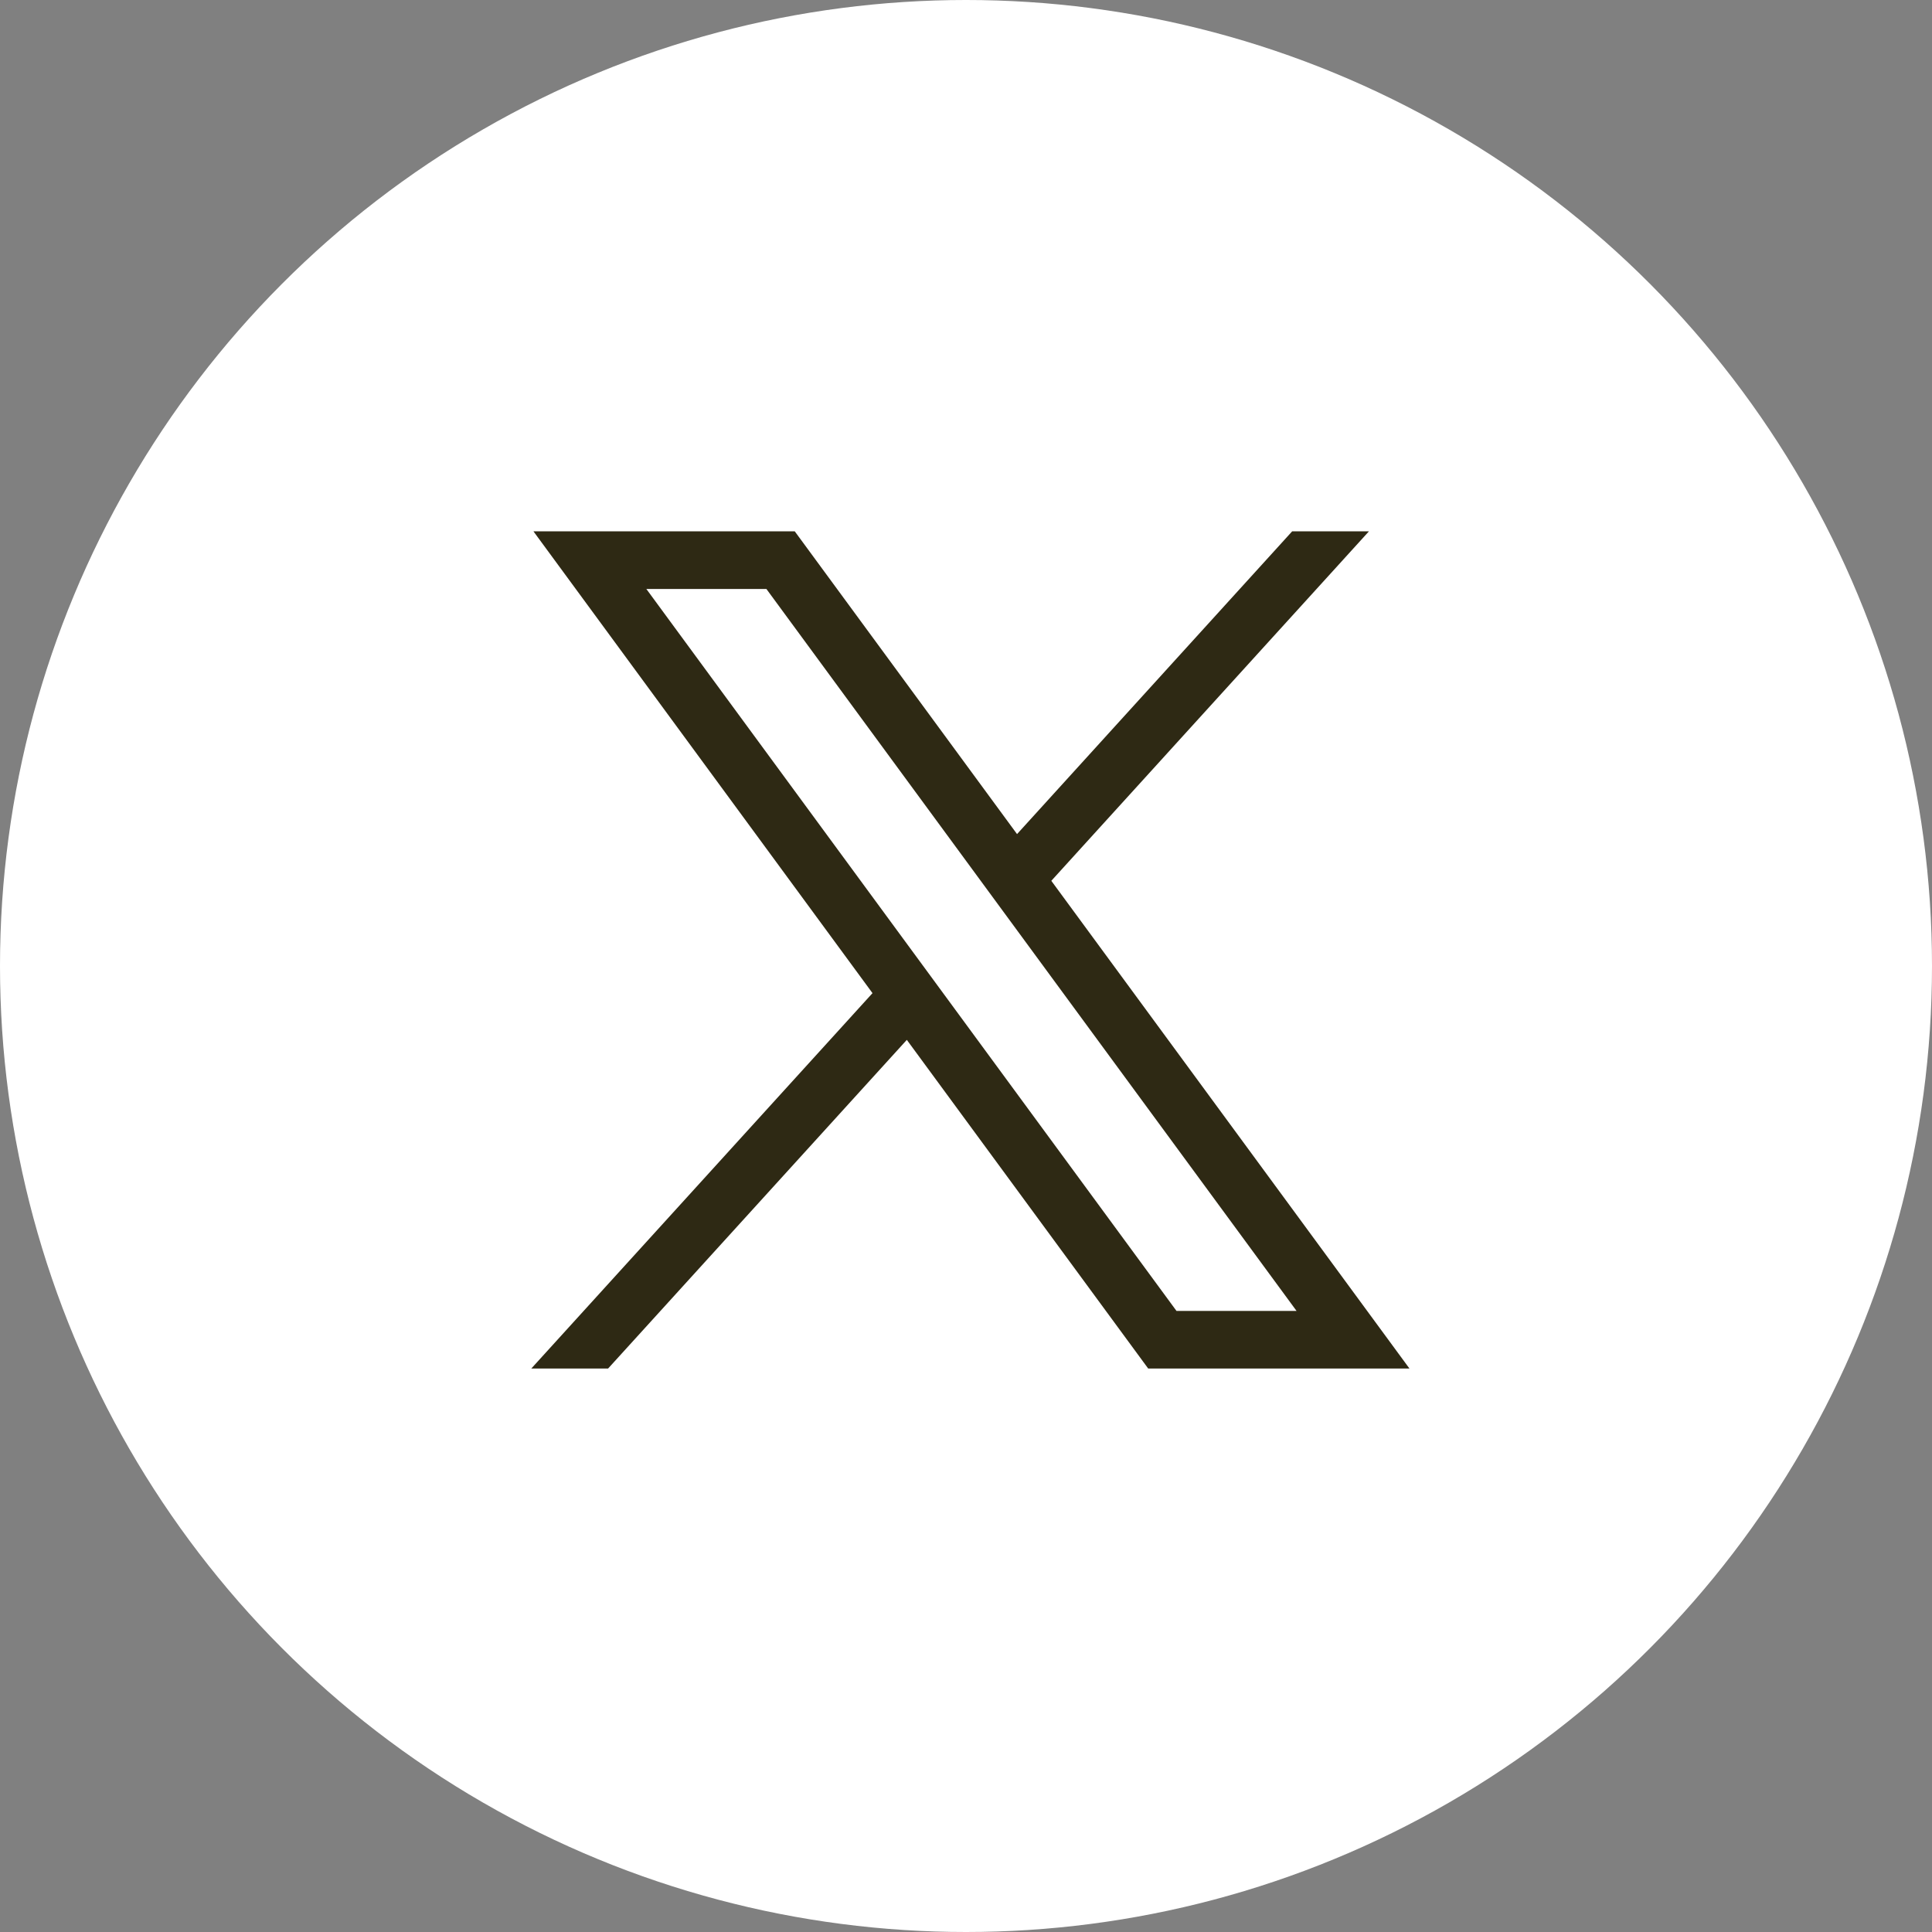 <?xml version="1.0" encoding="UTF-8"?>
<svg xmlns="http://www.w3.org/2000/svg" width="43" height="43" viewBox="0 0 43 43" fill="none">
  <rect x="0" y="0" width="43" height="43" fill="#808080" stroke="none"/>
  <g id="Group 14">
    <circle id="Oval Copy 6" cx="21.5" cy="21.5" r="21.5" fill="white"></circle>
    <path id="path1009 copy" fill-rule="evenodd" clip-rule="evenodd" d="M19.419 22.104L11.873 11.826H17.689L22.636 18.564L28.759 11.826H30.468L23.399 19.604L31.37 30.459H25.555L20.183 23.144L13.534 30.459H11.825L19.419 22.104ZM17.058 13.109H14.386L26.185 29.177H28.857L17.058 13.109Z" fill="#2E2914"></path>
  </g>
</svg>
